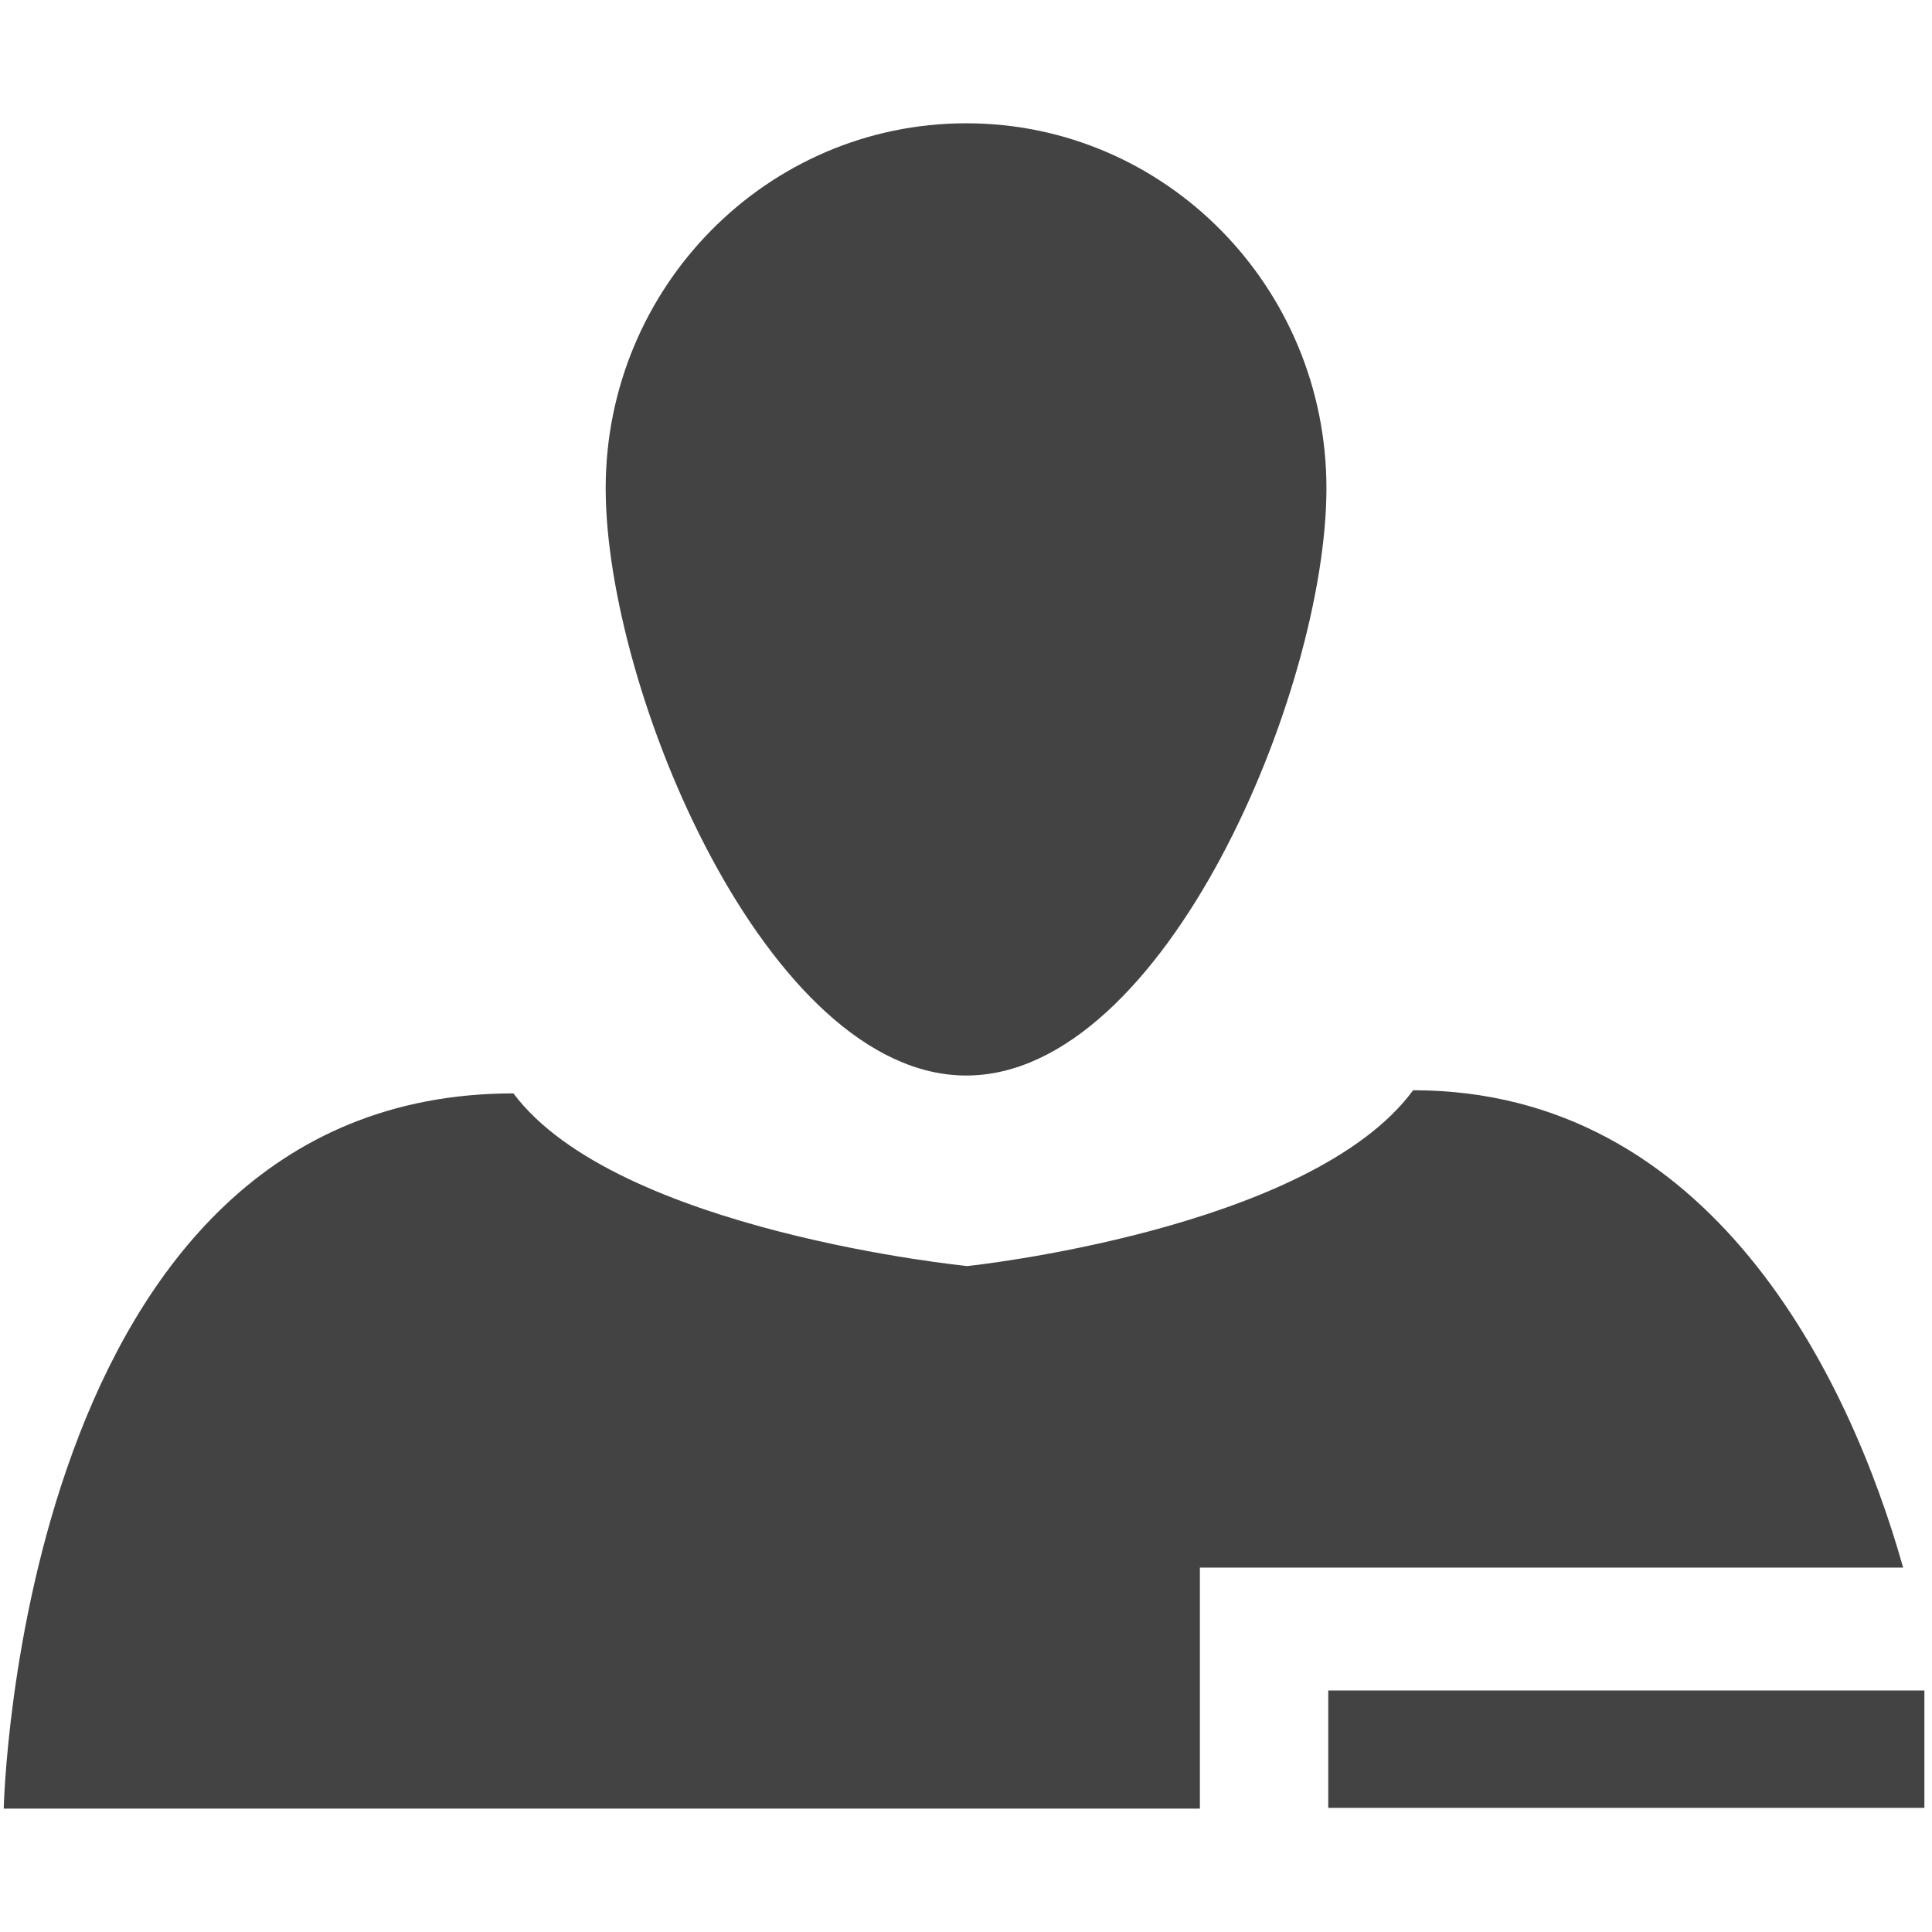 <?xml version="1.0" encoding="UTF-8"?> <svg xmlns="http://www.w3.org/2000/svg" xmlns:xlink="http://www.w3.org/1999/xlink" viewBox="0 0 16 16" version="1.1" class="si-glyph si-glyph-person-remove"><title>180</title><defs></defs><g stroke="none" stroke-width="1" fill="none" fill-rule="evenodd"><g transform="translate(0, 1)" fill="#434343"><path d="M10.985,3.044 C10.985,4.715 9.649,7.907 8.002,7.907 C6.354,7.907 5.016,4.715 5.016,3.044 C5.016,1.375 6.354,0.021 8.002,0.021 C9.649,0.021 10.985,1.375 10.985,3.044 L10.985,3.044 Z" class="si-glyph-fill"></path><path d="M9.938,11.982 L15.761,11.982 C15.314,10.398 14.168,8.029 11.703,8.029 C10.849,9.188 8.011,9.485 8.011,9.485 C8.011,9.485 5.108,9.199 4.252,8.055 C0.156,8.055 0.031,13.978 0.031,13.978 L9.937,13.978 L9.937,11.982 L9.938,11.982 Z" class="si-glyph-fill"></path><rect x="11" y="13" width="4.937" height="0.972" class="si-glyph-fill"></rect></g></g></svg> 